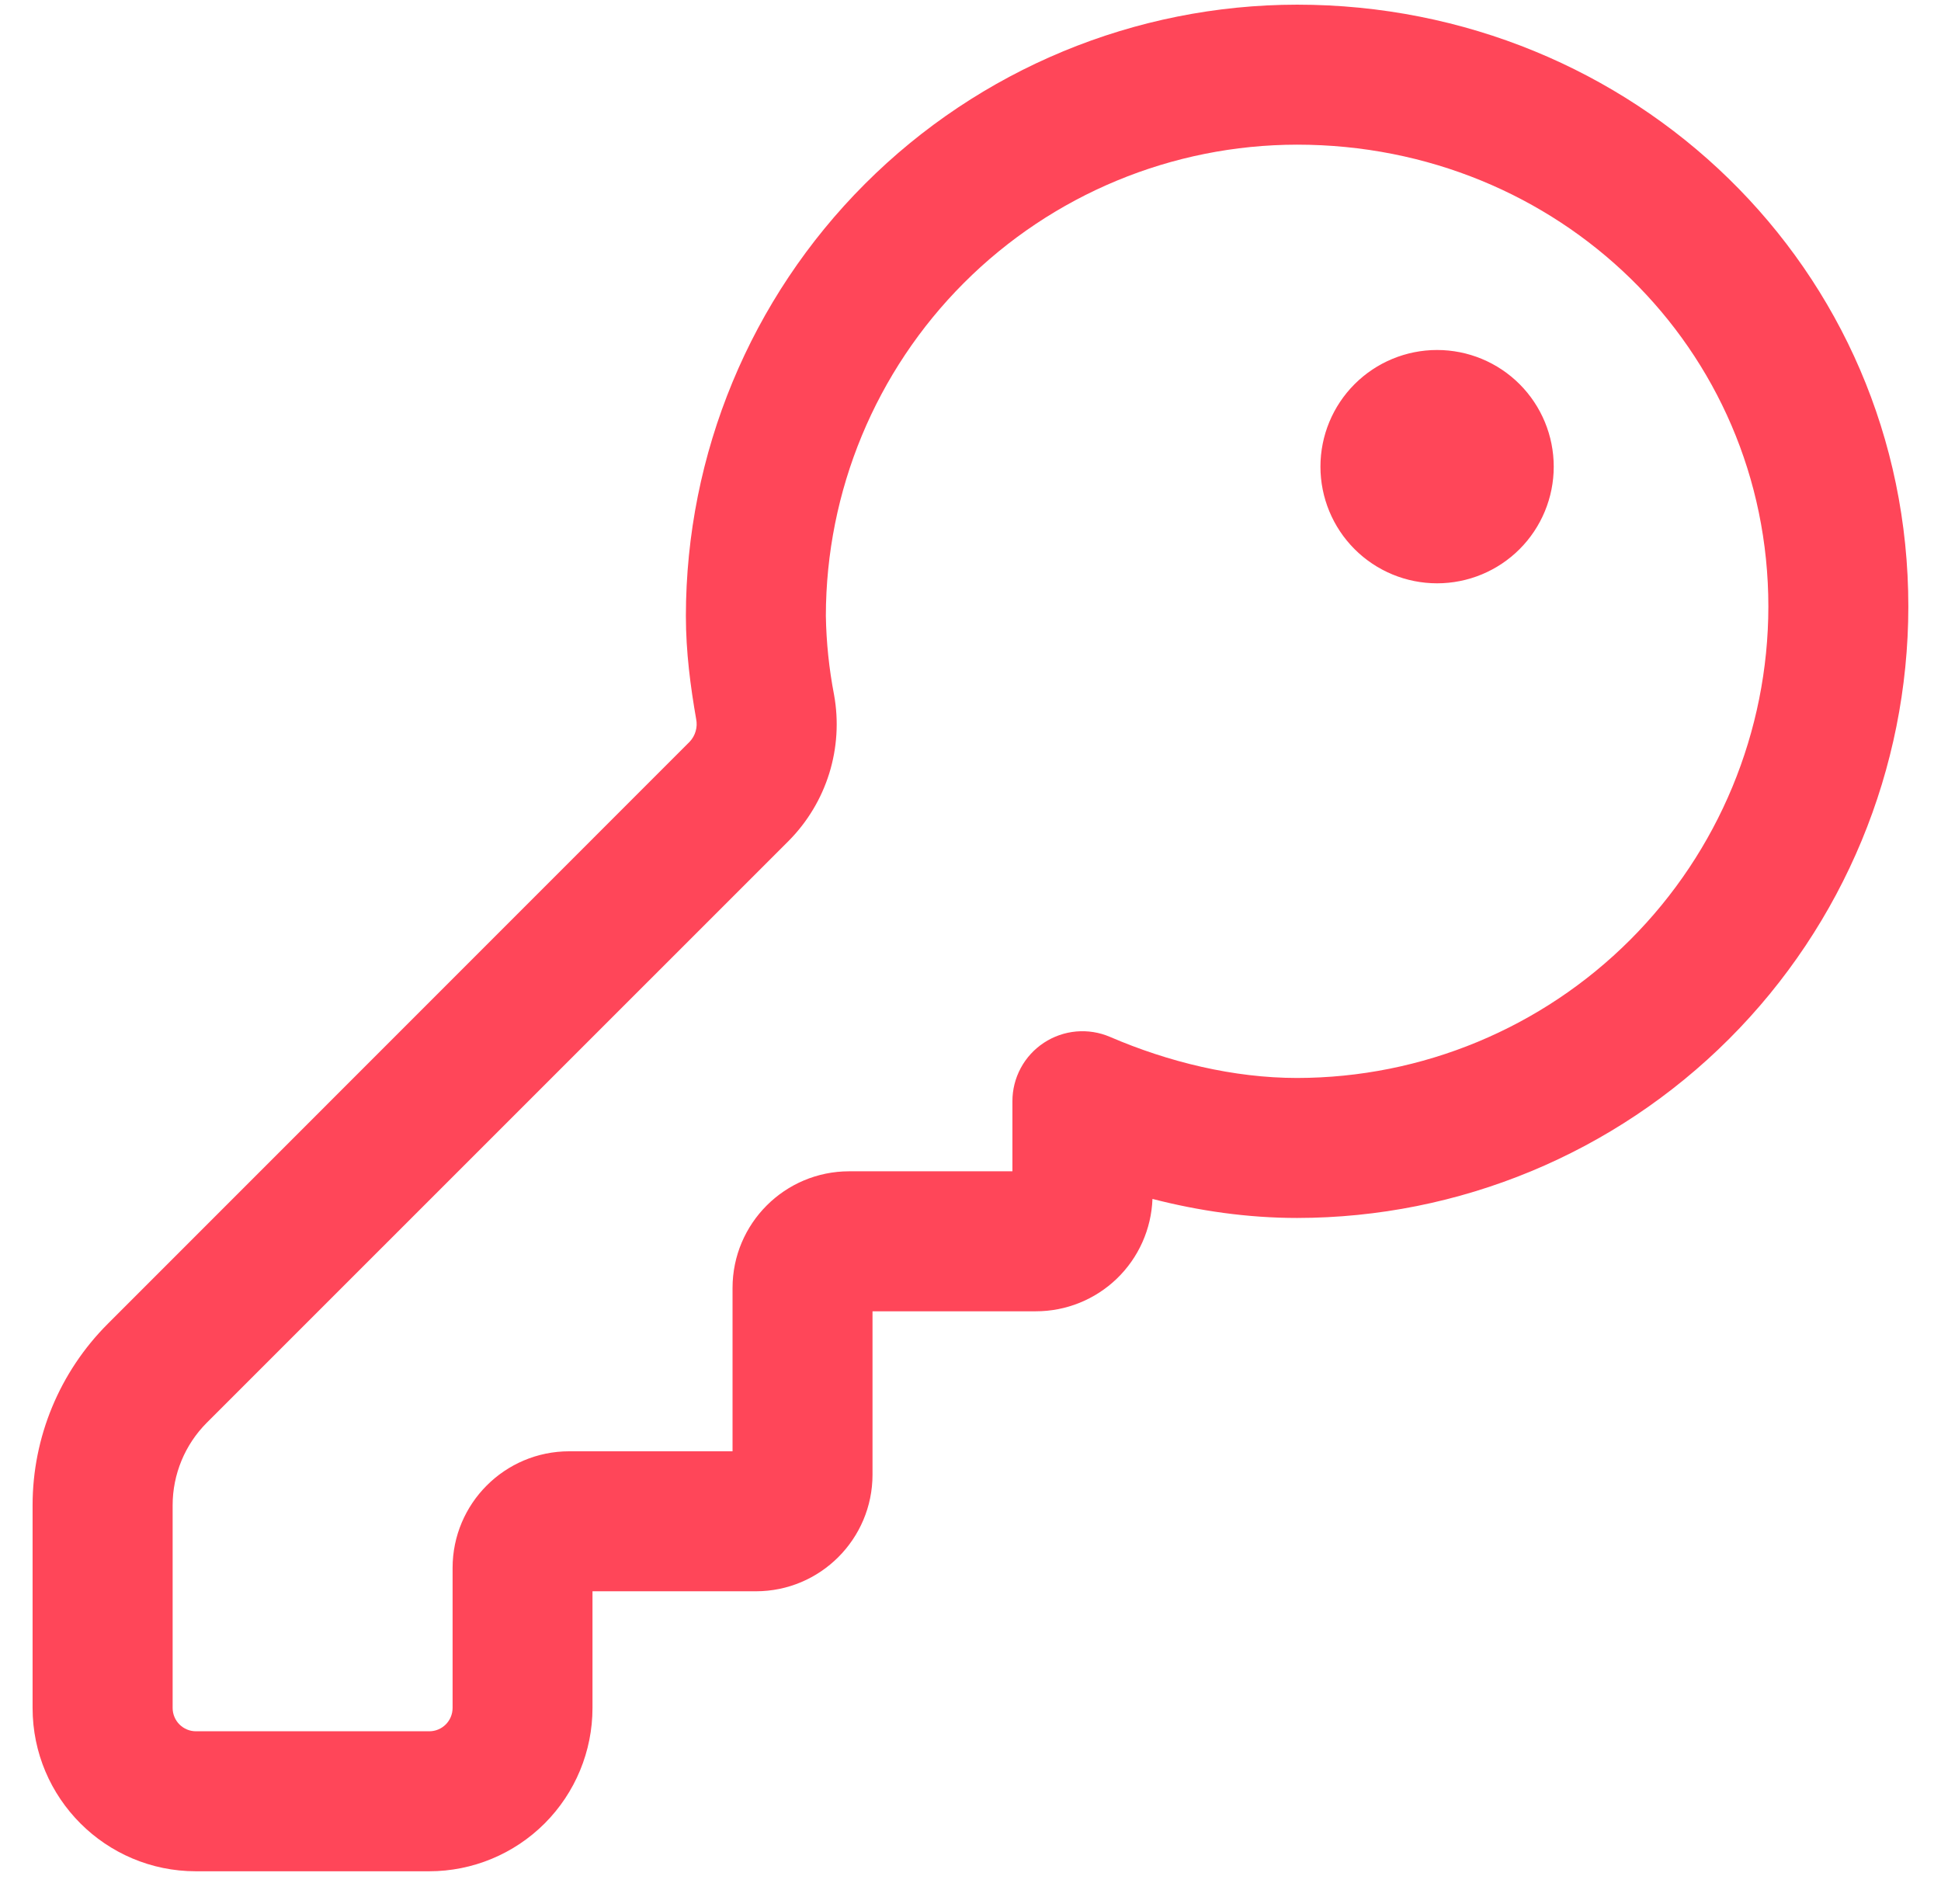 <svg width="52" height="51" viewBox="0 0 52 51" fill="none" xmlns="http://www.w3.org/2000/svg">
<path d="M41.625 12.5C41.625 13.329 41.296 14.124 40.71 14.71C40.124 15.296 39.329 15.625 38.5 15.625C37.671 15.625 36.876 15.296 36.29 14.71C35.704 14.124 35.375 13.329 35.375 12.5C35.375 11.671 35.704 10.876 36.29 10.29C36.876 9.704 37.671 9.375 38.5 9.375C39.329 9.375 40.124 9.704 40.71 10.29C41.296 10.876 41.625 11.671 41.625 12.5ZM34.75 0.125C30.408 0.128 26.244 1.854 23.174 4.924C20.104 7.994 18.378 12.158 18.375 16.5C18.375 17.468 18.5 18.4 18.65 19.26C18.672 19.368 18.668 19.48 18.637 19.586C18.607 19.693 18.551 19.79 18.475 19.87L2.888 35.46C1.598 36.749 0.873 38.497 0.873 40.32V45.75C0.873 48.165 2.833 50.125 5.248 50.125H11.498C12.658 50.125 13.771 49.664 14.591 48.844C15.412 48.023 15.873 46.91 15.873 45.75V42.625H20.25C21.975 42.625 23.375 41.225 23.375 39.5V35.125H27.75C28.559 35.126 29.337 34.812 29.92 34.251C30.503 33.689 30.845 32.924 30.875 32.115C32.115 32.435 33.425 32.625 34.75 32.625C39.092 32.622 43.256 30.896 46.326 27.826C49.396 24.756 51.122 20.592 51.125 16.25C51.125 7.173 43.743 0.125 34.75 0.125ZM22.125 16.5C22.128 13.152 23.459 9.943 25.826 7.576C28.193 5.209 31.402 3.878 34.75 3.875C41.755 3.875 47.375 9.328 47.375 16.25C47.372 19.598 46.041 22.807 43.674 25.174C41.307 27.541 38.098 28.872 34.75 28.875C33.05 28.875 31.3 28.448 29.738 27.775C29.452 27.652 29.141 27.603 28.831 27.63C28.522 27.658 28.224 27.762 27.965 27.933C27.706 28.104 27.493 28.336 27.346 28.61C27.199 28.884 27.122 29.189 27.123 29.5V31.375H22.75C21.025 31.375 19.625 32.775 19.625 34.5V38.875H15.25C13.525 38.875 12.125 40.275 12.125 42V45.75C12.125 45.916 12.059 46.075 11.942 46.192C11.825 46.309 11.666 46.375 11.5 46.375H5.25C5.084 46.375 4.925 46.309 4.808 46.192C4.691 46.075 4.625 45.916 4.625 45.75V40.32C4.625 39.492 4.955 38.695 5.54 38.11L21.13 22.523C21.632 22.016 22.004 21.397 22.216 20.716C22.427 20.035 22.472 19.314 22.345 18.613C22.211 17.916 22.137 17.209 22.125 16.5Z" fill="#FF4659"/>
</svg>

